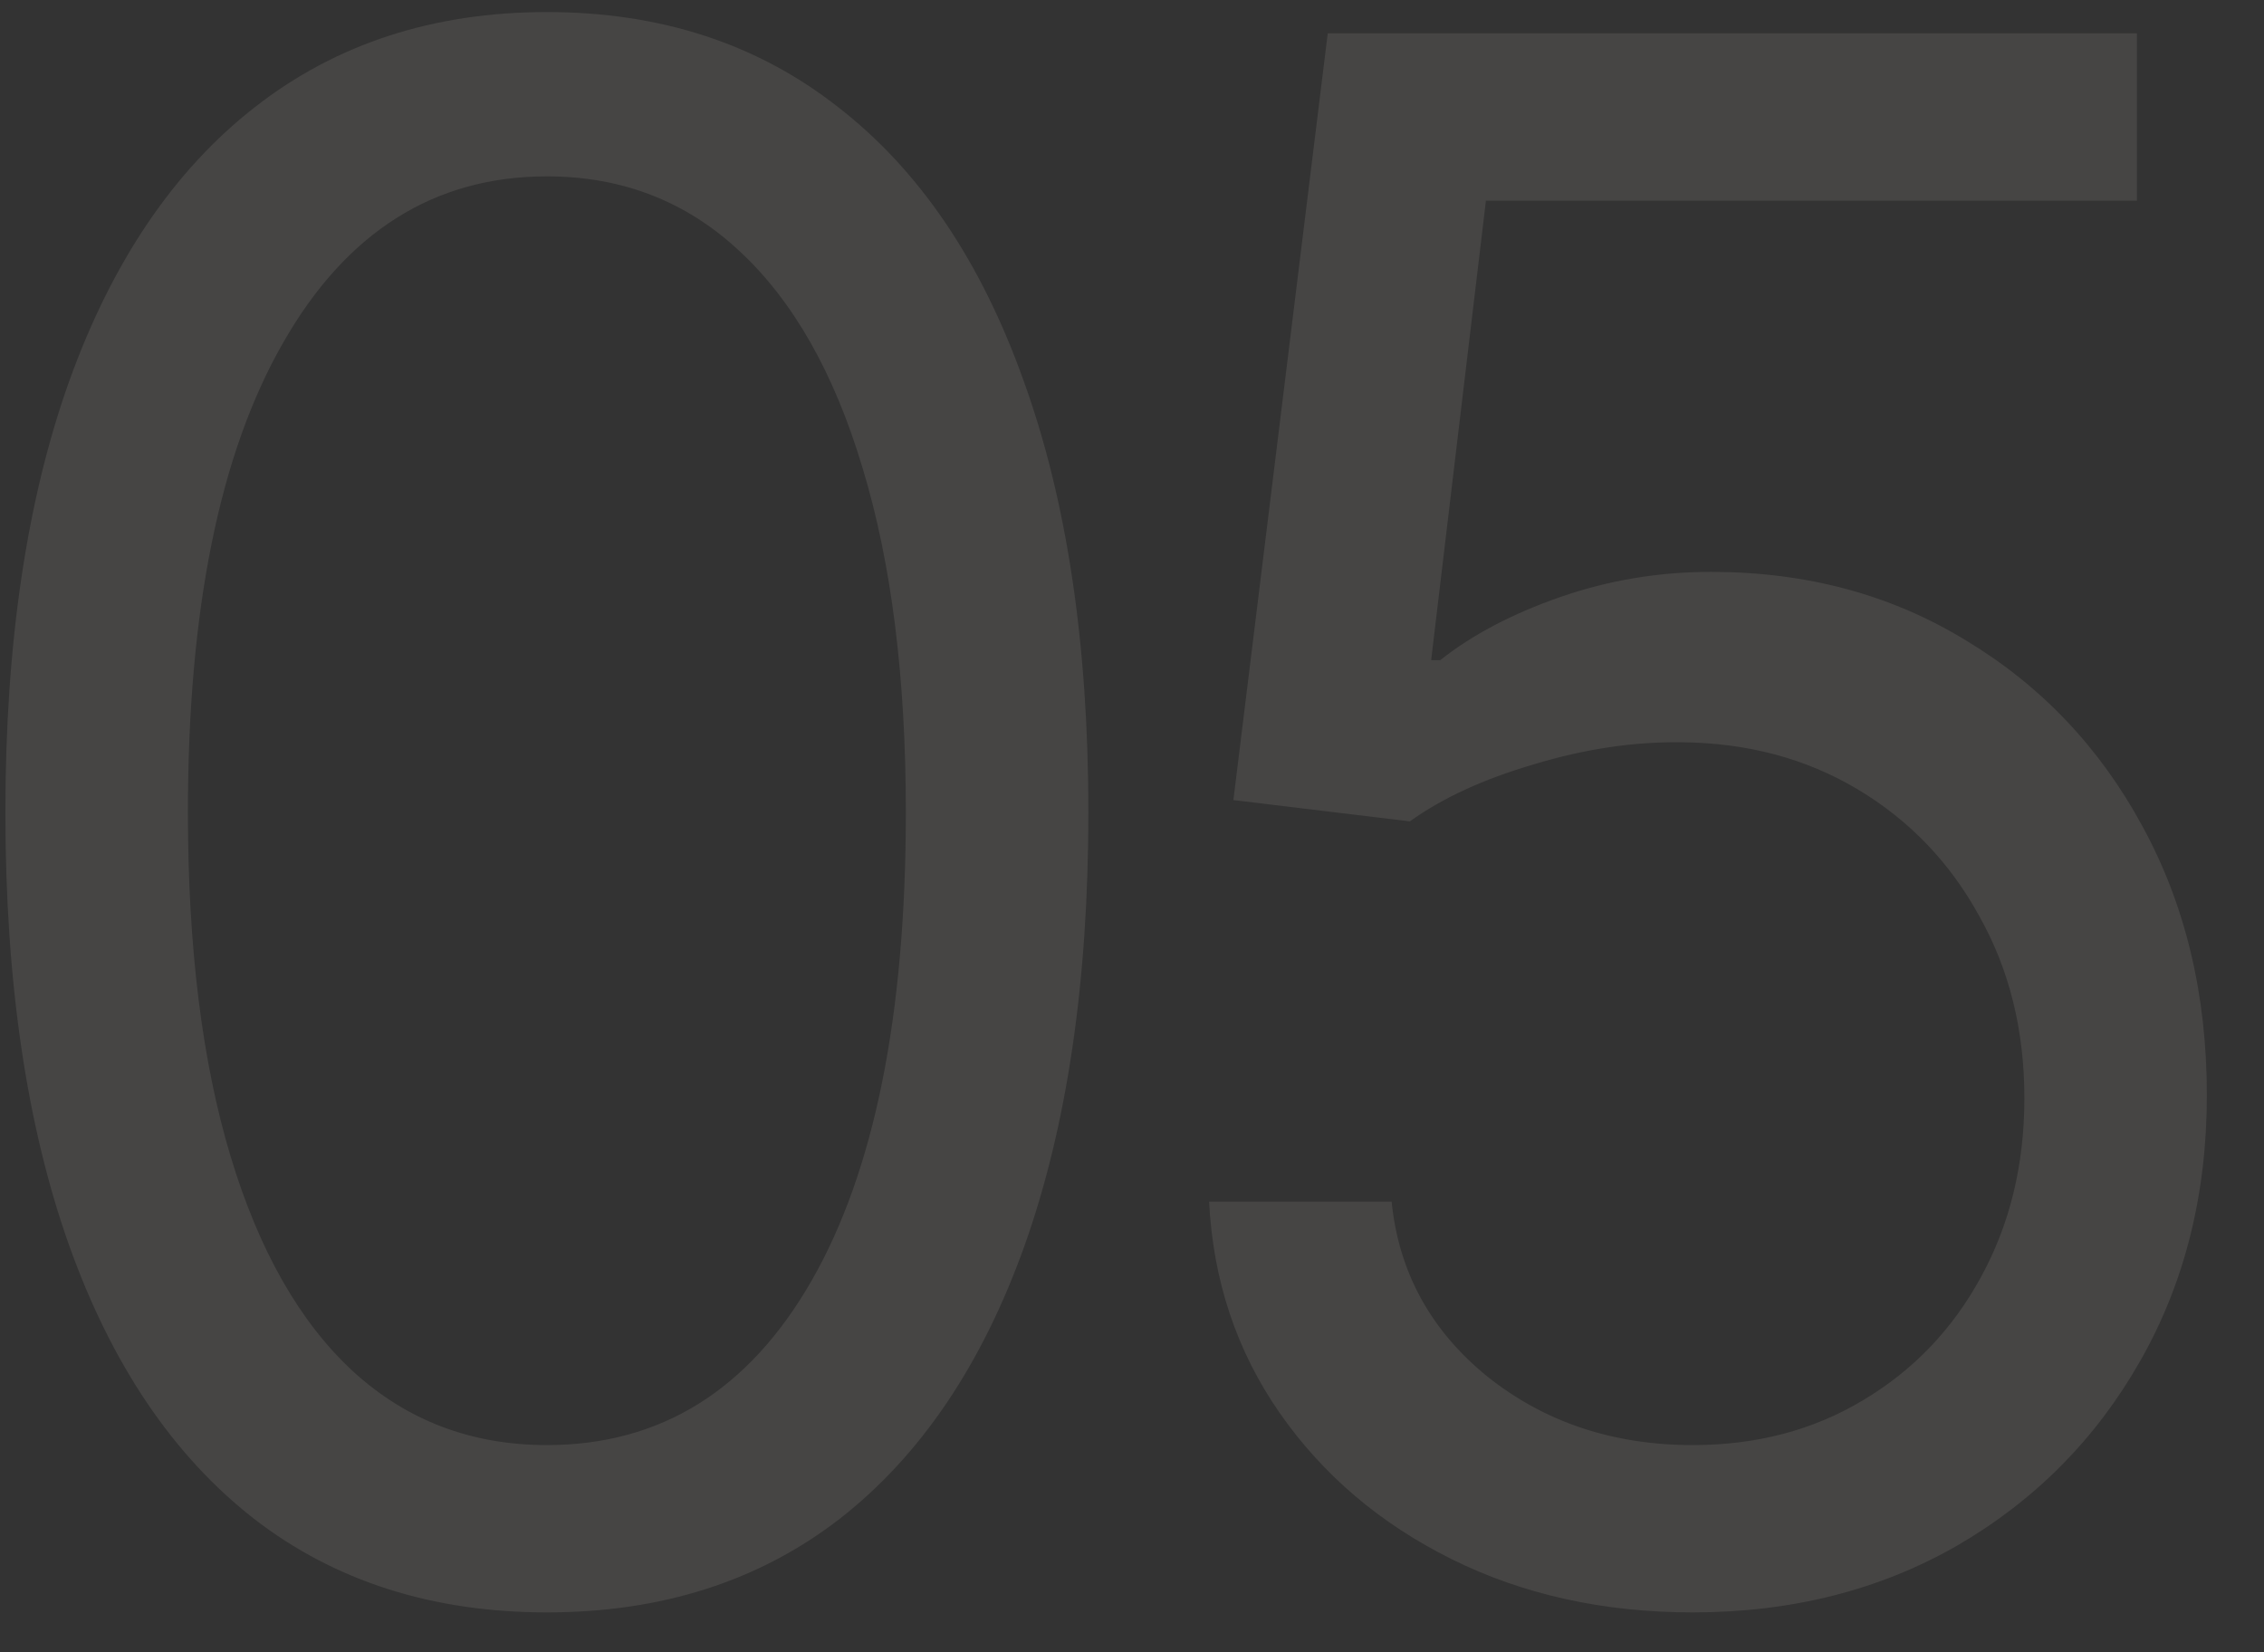 <svg width="37" height="27" viewBox="0 0 37 27" fill="none" xmlns="http://www.w3.org/2000/svg">
<rect x="0" y="0" width="37" height="27" fill="#333333" stroke="none"/>
<path d="M8.938 26.348C7.065 26.348 5.47 25.838 4.152 24.819C2.835 23.792 1.828 22.305 1.132 20.357C0.436 18.402 0.088 16.04 0.088 13.273C0.088 10.522 0.436 8.173 1.132 6.226C1.836 4.27 2.847 2.779 4.165 1.751C5.491 0.715 7.081 0.197 8.938 0.197C10.794 0.197 12.38 0.715 13.698 1.751C15.024 2.779 16.034 4.27 16.73 6.226C17.435 8.173 17.787 10.522 17.787 13.273C17.787 16.04 17.439 18.402 16.743 20.357C16.047 22.305 15.04 23.792 13.723 24.819C12.405 25.838 10.81 26.348 8.938 26.348ZM8.938 23.614C10.794 23.614 12.235 22.719 13.263 20.929C14.29 19.139 14.804 16.587 14.804 13.273C14.804 11.069 14.568 9.192 14.095 7.642C13.632 6.093 12.96 4.912 12.082 4.1C11.212 3.288 10.164 2.882 8.938 2.882C7.098 2.882 5.66 3.789 4.625 5.604C3.589 7.41 3.071 9.967 3.071 13.273C3.071 15.477 3.303 17.349 3.767 18.891C4.231 20.432 4.898 21.604 5.768 22.408C6.646 23.212 7.703 23.614 8.938 23.614ZM27.665 26.348C26.206 26.348 24.893 26.058 23.724 25.478C22.556 24.898 21.62 24.102 20.916 23.092C20.211 22.081 19.826 20.929 19.76 19.636H22.743C22.859 20.788 23.381 21.741 24.309 22.495C25.245 23.241 26.364 23.614 27.665 23.614C28.709 23.614 29.637 23.369 30.449 22.88C31.269 22.392 31.911 21.72 32.375 20.867C32.847 20.005 33.084 19.032 33.084 17.946C33.084 16.836 32.839 15.845 32.35 14.976C31.87 14.097 31.207 13.405 30.362 12.9C29.516 12.394 28.551 12.137 27.466 12.129C26.687 12.121 25.887 12.241 25.067 12.49C24.247 12.73 23.571 13.041 23.041 13.422L20.157 13.074L21.699 0.545H34.923V3.28H24.284L23.389 10.787H23.538C24.06 10.373 24.715 10.029 25.502 9.755C26.289 9.482 27.109 9.345 27.963 9.345C29.521 9.345 30.909 9.718 32.127 10.464C33.353 11.201 34.314 12.212 35.01 13.496C35.714 14.781 36.066 16.247 36.066 17.896C36.066 19.52 35.702 20.97 34.973 22.246C34.252 23.514 33.258 24.517 31.99 25.254C30.722 25.983 29.28 26.348 27.665 26.348Z" fill="#F4EDE2" fill-opacity="0.1"/>
</svg>
